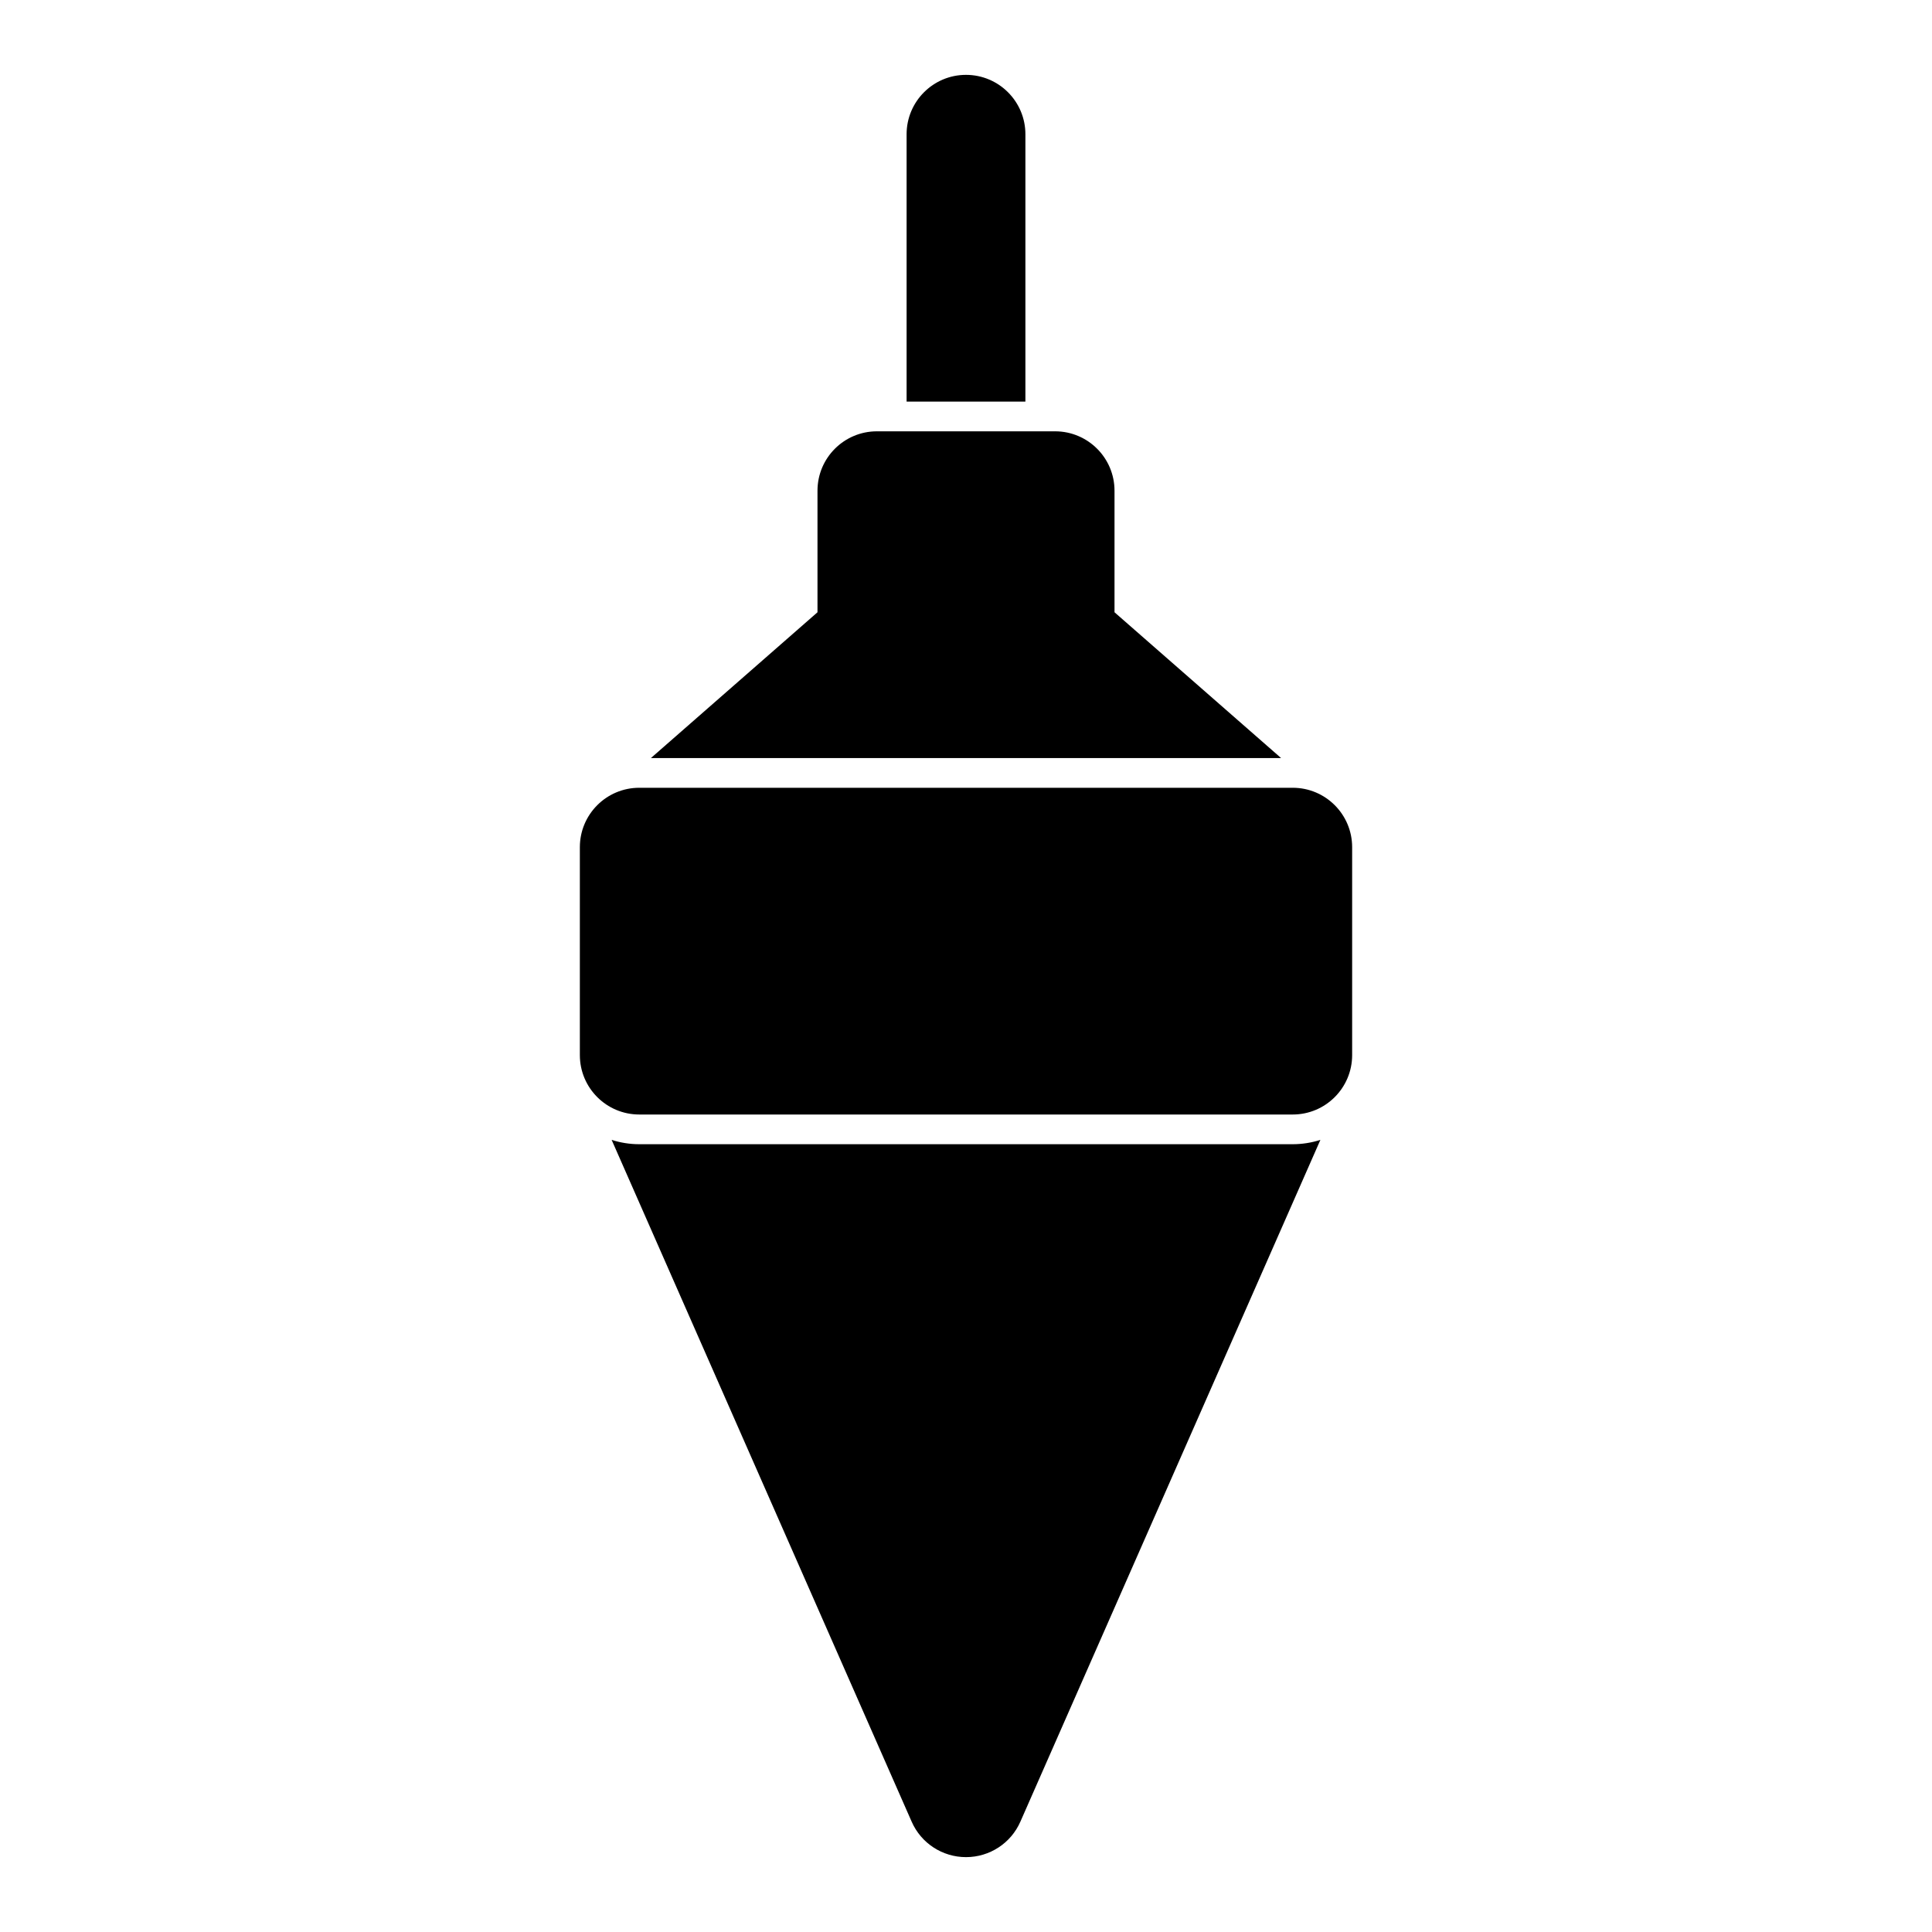 <?xml version="1.0" encoding="UTF-8"?>
<!-- The Best Svg Icon site in the world: iconSvg.co, Visit us! https://iconsvg.co -->
<svg fill="#000000" width="800px" height="800px" version="1.1" viewBox="144 144 512 512" xmlns="http://www.w3.org/2000/svg">
 <path d="m493.91 446.08c-2.297 0.738-4.769 1.148-7.32 1.148h-173.18c-2.551 0-5.023-0.41-7.32-1.148l79.508 180.68c2.504 5.715 8.156 9.398 14.406 9.398s11.902-3.684 14.406-9.398l79.508-180.68zm8.422-77.57c0-8.691-7.055-15.742-15.742-15.742h-173.18c-8.691 0-15.742 7.055-15.742 15.742v55.105c0 8.691 7.055 15.742 15.742 15.742h173.18c8.691 0 15.742-7.055 15.742-15.742zm-185.84-23.617h167.01l-44.145-38.637v-32.211c0-8.691-7.055-15.742-15.742-15.742h-47.23c-8.691 0-15.742 7.055-15.742 15.742v32.211l-44.145 38.637zm67.762-94.465h31.488v-70.848c0-8.691-7.055-15.742-15.742-15.742-8.691 0-15.742 7.055-15.742 15.742v70.848z" fill-rule="evenodd"/>
</svg>